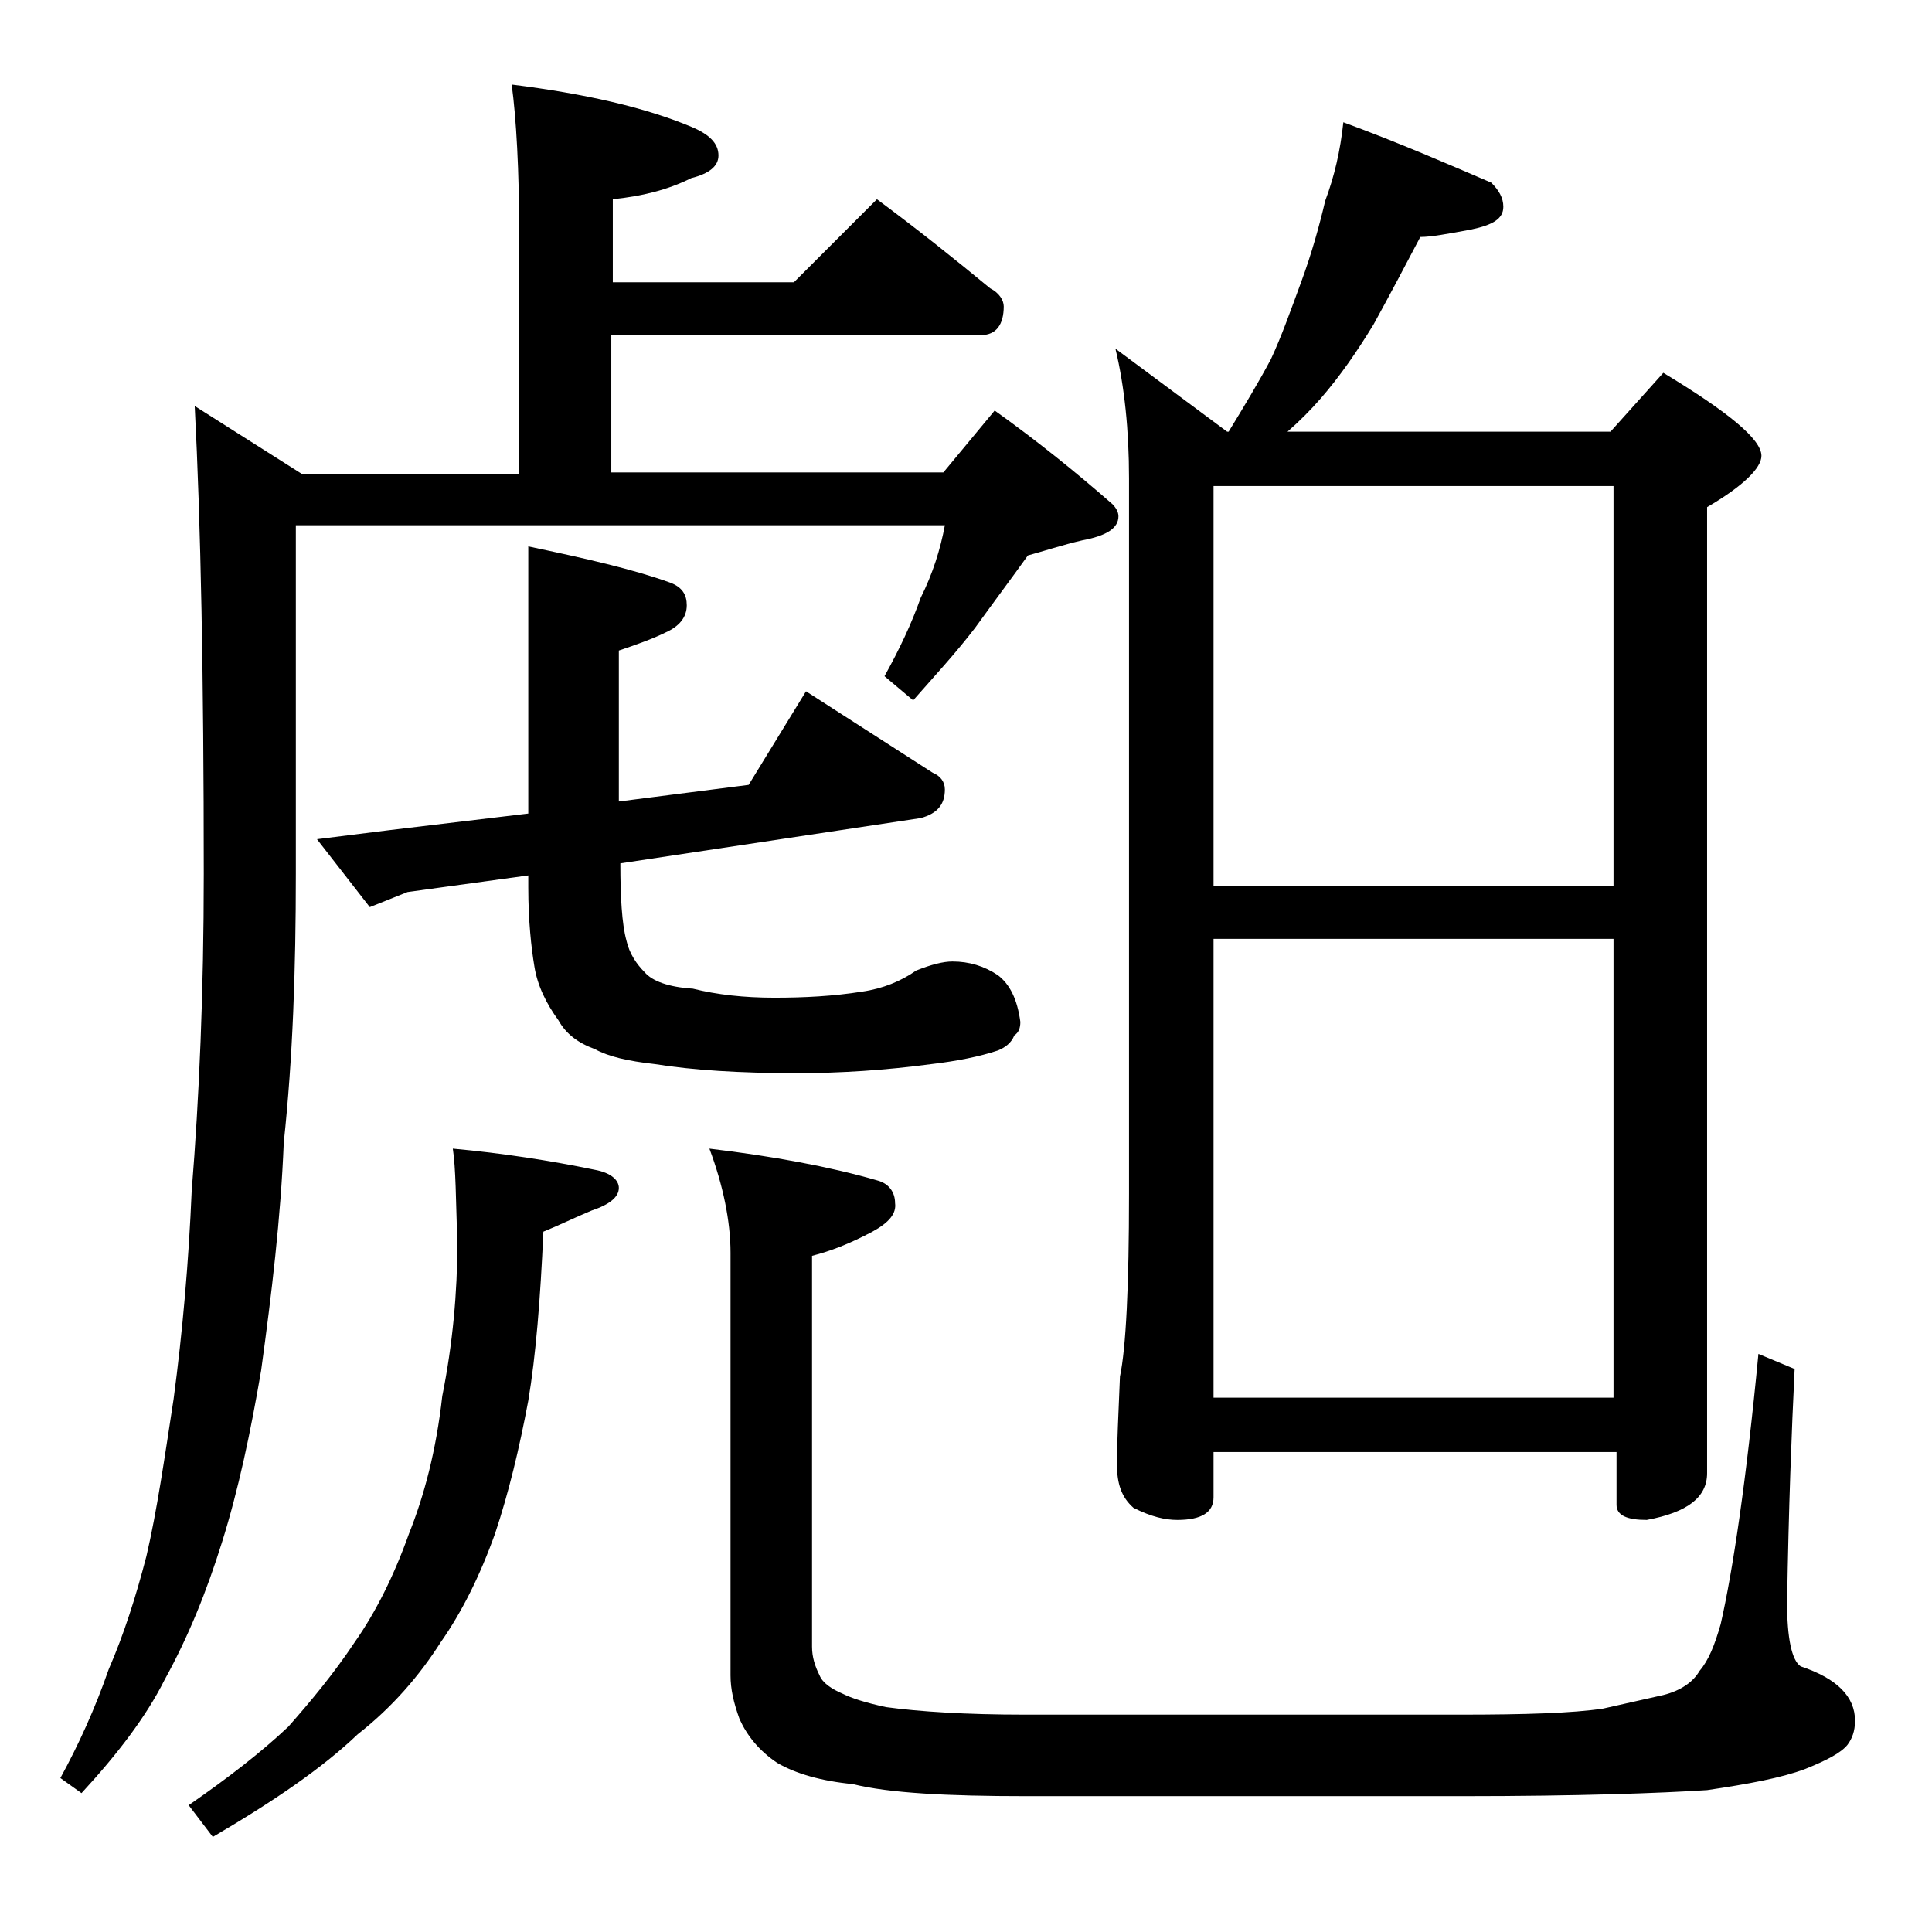 <?xml version="1.0" encoding="utf-8"?>
<!-- Generator: Adobe Illustrator 18.0.0, SVG Export Plug-In . SVG Version: 6.00 Build 0)  -->
<!DOCTYPE svg PUBLIC "-//W3C//DTD SVG 1.1//EN" "http://www.w3.org/Graphics/SVG/1.1/DTD/svg11.dtd">
<svg version="1.1" id="Layer_1" xmlns="http://www.w3.org/2000/svg" xmlns:xlink="http://www.w3.org/1999/xlink" x="0px" y="0px"
	 viewBox="0 0 128 128" enable-background="new 0 0 128 128" xml:space="preserve">
<path d="M33.9,5.6c4.8,0.6,8.8,1.5,11.9,2.8c1.2,0.5,1.8,1.1,1.8,1.9c0,0.7-0.6,1.2-1.8,1.5c-1.6,0.8-3.3,1.2-5.2,1.4v5.5h12
	l5.5-5.5c2.7,2,5.2,4,7.5,5.9c0.6,0.3,0.9,0.8,0.9,1.2c0,1.2-0.5,1.9-1.5,1.9H40.5v9.1h22l3.4-4.1c2.8,2,5.4,4.1,7.8,6.2
	c0.2,0.2,0.4,0.5,0.4,0.8c0,0.8-0.8,1.3-2.4,1.6c-1.3,0.3-2.5,0.7-3.6,1c-1,1.4-2.2,3-3.5,4.8c-1.3,1.7-2.7,3.2-4.1,4.8l-1.9-1.6
	c1-1.8,1.8-3.5,2.4-5.2c0.8-1.6,1.3-3.2,1.6-4.8h-43v23.1c0,6.3-0.2,12.2-0.8,17.8c-0.2,5-0.8,10-1.5,15.1
	c-0.7,4.1-1.5,7.9-2.6,11.4c-1,3.2-2.2,6.2-3.8,9.1c-1.2,2.4-3.1,4.9-5.5,7.5l-1.4-1c1.2-2.2,2.3-4.6,3.2-7.2c1-2.3,1.8-4.8,2.5-7.5
	c0.7-3,1.2-6.5,1.8-10.4c0.6-4.5,1-9.1,1.2-13.8c0.5-6.2,0.8-13.2,0.8-21c0-13-0.2-23.3-0.6-31l7.1,4.5h14.4V15.7
	C34.4,11.2,34.2,7.8,33.9,5.6z M30,76.1c3.3,0.3,6.5,0.8,9.4,1.4c1.1,0.2,1.6,0.7,1.6,1.2c0,0.6-0.6,1.1-1.8,1.5
	c-1.2,0.5-2.2,1-3.2,1.4c-0.2,4.5-0.5,8.2-1,11.2c-0.6,3.2-1.3,6.1-2.2,8.8c-1,2.8-2.2,5.2-3.6,7.2c-1.4,2.2-3.2,4.3-5.5,6.1
	c-2.3,2.2-5.5,4.4-9.6,6.8l-1.6-2.1c2.6-1.8,4.8-3.5,6.6-5.2c1.5-1.7,3-3.5,4.4-5.6c1.4-2,2.6-4.4,3.6-7.2c1-2.5,1.8-5.5,2.2-9.1
	c0.7-3.5,1-6.9,1-10.1C30.2,79.4,30.2,77.4,30,76.1z M35,36.2c3.8,0.8,6.9,1.5,9.4,2.4c0.8,0.3,1.1,0.8,1.1,1.5
	c0,0.8-0.5,1.4-1.4,1.8c-0.8,0.4-1.9,0.8-3.1,1.2v10l8.6-1.1l3.8-6.2l8.4,5.4c0.5,0.2,0.8,0.6,0.8,1.1c0,1-0.5,1.6-1.6,1.9l-19.9,3
	c0,2.2,0.1,4,0.4,5.1c0.2,0.9,0.7,1.6,1.2,2.1c0.5,0.6,1.6,1,3.2,1.1c1.6,0.4,3.4,0.6,5.4,0.6s3.9-0.1,5.8-0.4
	c1.4-0.2,2.6-0.7,3.6-1.4c1-0.4,1.8-0.6,2.4-0.6c1.1,0,2.1,0.3,3,0.9c0.8,0.6,1.3,1.6,1.5,3.1c0,0.4-0.1,0.7-0.4,0.9
	c-0.2,0.5-0.6,0.8-1.1,1c-1.2,0.4-2.7,0.7-4.4,0.9c-3,0.4-6,0.6-8.9,0.6c-3.8,0-6.9-0.2-9.4-0.6c-1.8-0.2-3.1-0.5-4-1
	c-1.1-0.4-1.9-1-2.4-1.9c-0.8-1.1-1.4-2.3-1.6-3.6c-0.2-1.2-0.4-3-0.4-5.2v-0.8l-8,1.1l-2.5,1L21,55.6l4.8-0.6l9.2-1.1V36.2z
	 M47,76.1c4.2,0.5,8,1.2,11.1,2.1c0.8,0.2,1.2,0.8,1.2,1.5c0.1,0.7-0.4,1.3-1.5,1.9c-1.5,0.8-2.8,1.3-4,1.6v25.9
	c0,0.7,0.2,1.3,0.5,1.9c0.2,0.5,0.8,0.9,1.5,1.2c0.6,0.3,1.5,0.6,2.9,0.9c2.2,0.3,5.3,0.5,9.2,0.5h28.9c4.2,0,7.4-0.1,9.4-0.4
	c1.3-0.3,2.7-0.6,4-0.9c1.2-0.3,2-0.9,2.4-1.6c0.6-0.7,1-1.7,1.4-3.1c0.8-3.5,1.7-9.5,2.5-17.9l2.4,1c-0.2,4.1-0.4,9.2-0.5,15.5
	c0,2.3,0.3,3.8,0.9,4.2c2.4,0.8,3.6,2,3.6,3.6c0,0.7-0.2,1.2-0.5,1.6c-0.4,0.5-1.3,1-2.8,1.6c-1.6,0.6-3.8,1-6.5,1.4
	c-3.1,0.2-8.5,0.4-16.2,0.4H68c-5.2,0-9.1-0.2-11.5-0.8c-2.1-0.2-3.8-0.7-5-1.4c-1.2-0.8-2-1.8-2.5-2.9c-0.4-1.1-0.6-2-0.6-2.9v-28
	C48.4,80.9,47.9,78.5,47,76.1z M89,8.1c3.8,1.4,7,2.8,9.8,4c0.5,0.5,0.8,1,0.8,1.6c0,0.8-0.7,1.2-2.1,1.5c-1.6,0.3-2.7,0.5-3.4,0.5
	c-1,1.9-2,3.8-3.1,5.8c-1.1,1.8-2.2,3.4-3.5,4.9c-0.7,0.8-1.4,1.5-2.2,2.2h21.4l3.5-3.9c4.3,2.6,6.5,4.4,6.5,5.5
	c0,0.8-1.2,2-3.6,3.4v64c0,1.6-1.3,2.6-4,3.1c-1.3,0-2-0.3-2-1v-3.5H80.4v3c0,1-0.8,1.5-2.4,1.5c-0.8,0-1.7-0.2-2.9-0.8
	c-0.8-0.7-1.1-1.6-1.1-2.9c0-1.4,0.1-3.3,0.2-5.8c0.4-1.9,0.6-6,0.6-12.1V31.7c0-3.2-0.3-6.1-0.9-8.6l7.4,5.5h0.1
	c1.1-1.8,2-3.3,2.8-4.8c0.7-1.5,1.3-3.2,2-5.1c0.7-1.9,1.2-3.7,1.6-5.4C88.4,11.7,88.8,10,89,8.1z M80.4,58.7h26.5V32.2H80.4V58.7z
	 M80.4,92.6h26.5V62.2H80.4V92.6z"/>
</svg>
